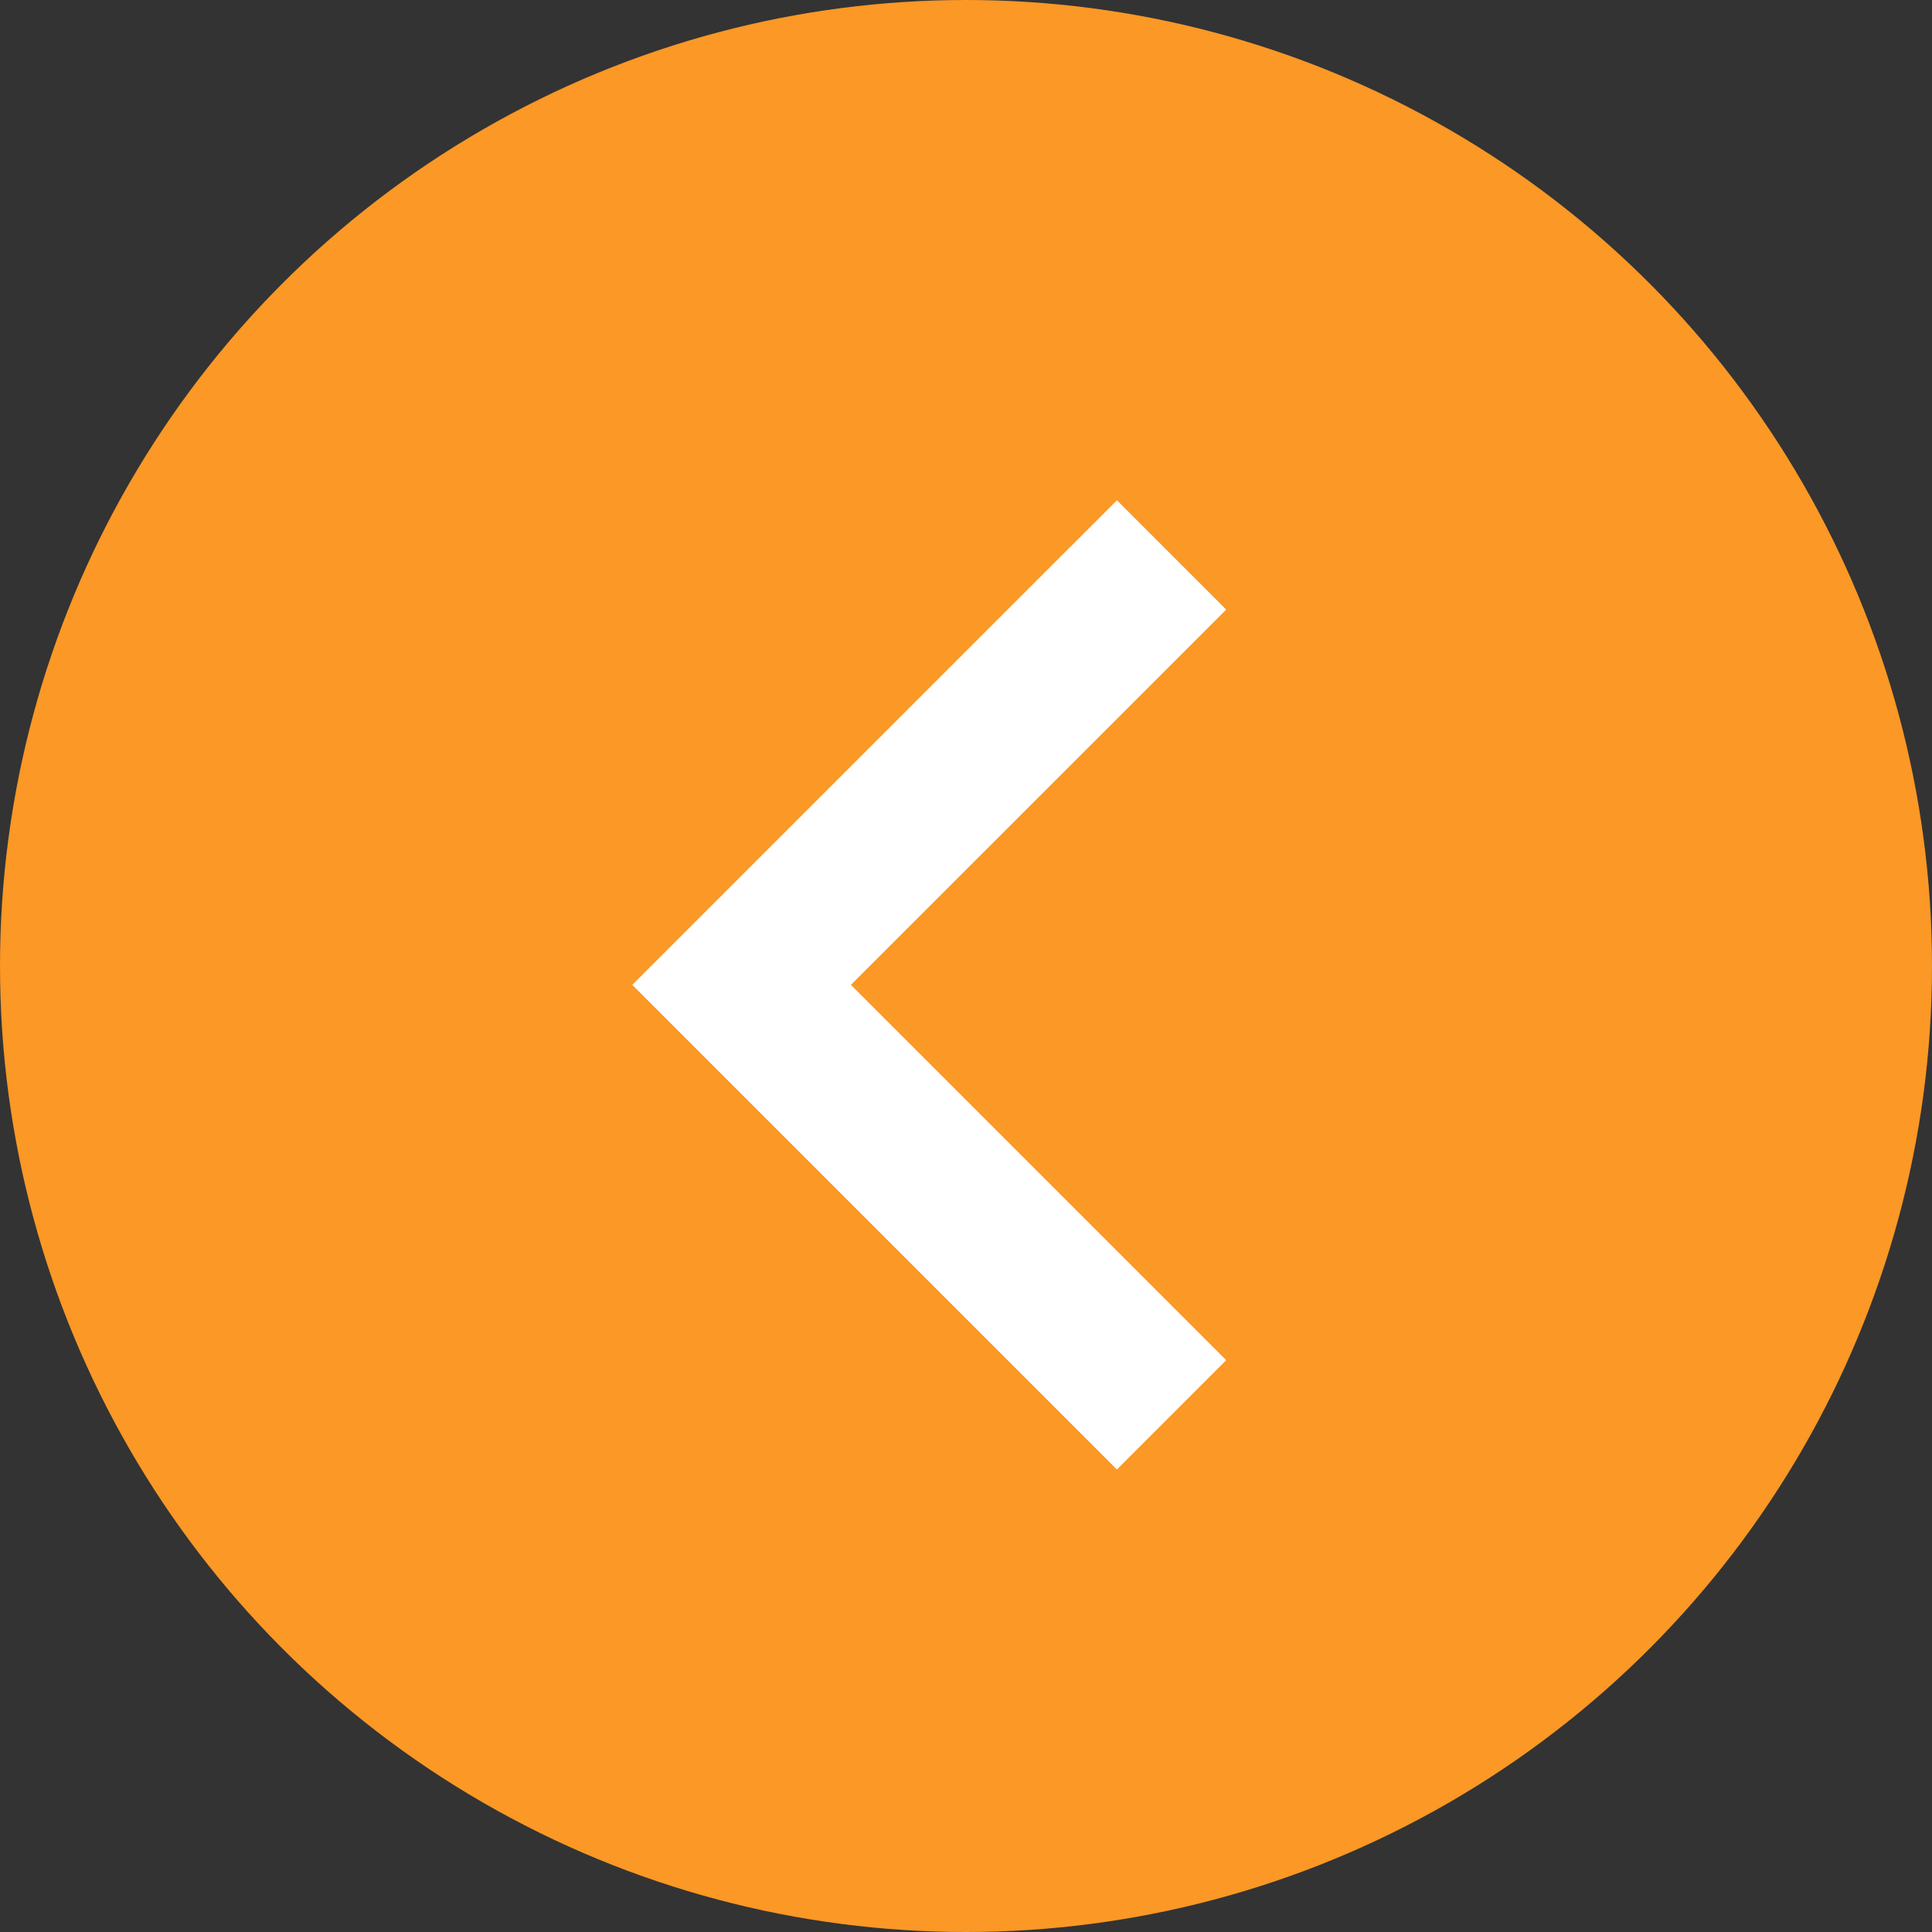 <svg xmlns="http://www.w3.org/2000/svg" width="25" height="25" viewBox="0 0 25 25">
  <rect x="0" y="0" width="25" height="25" fill="#333333" stroke="none"/>
  <g id="Group_55204" data-name="Group 55204" transform="translate(25)">
    <circle id="Ellipse_1289" data-name="Ellipse 1289" cx="12.5" cy="12.5" r="12.5" transform="translate(-25)" fill="#fb9826"/>
    <path id="Path_46222" data-name="Path 46222" d="M1272.054-4881.407l-5.564,5.563,5.564,5.564" transform="translate(-1281.894 4888.588)" fill="none" stroke="#fff" stroke-width="2"/>
  </g>
</svg>
